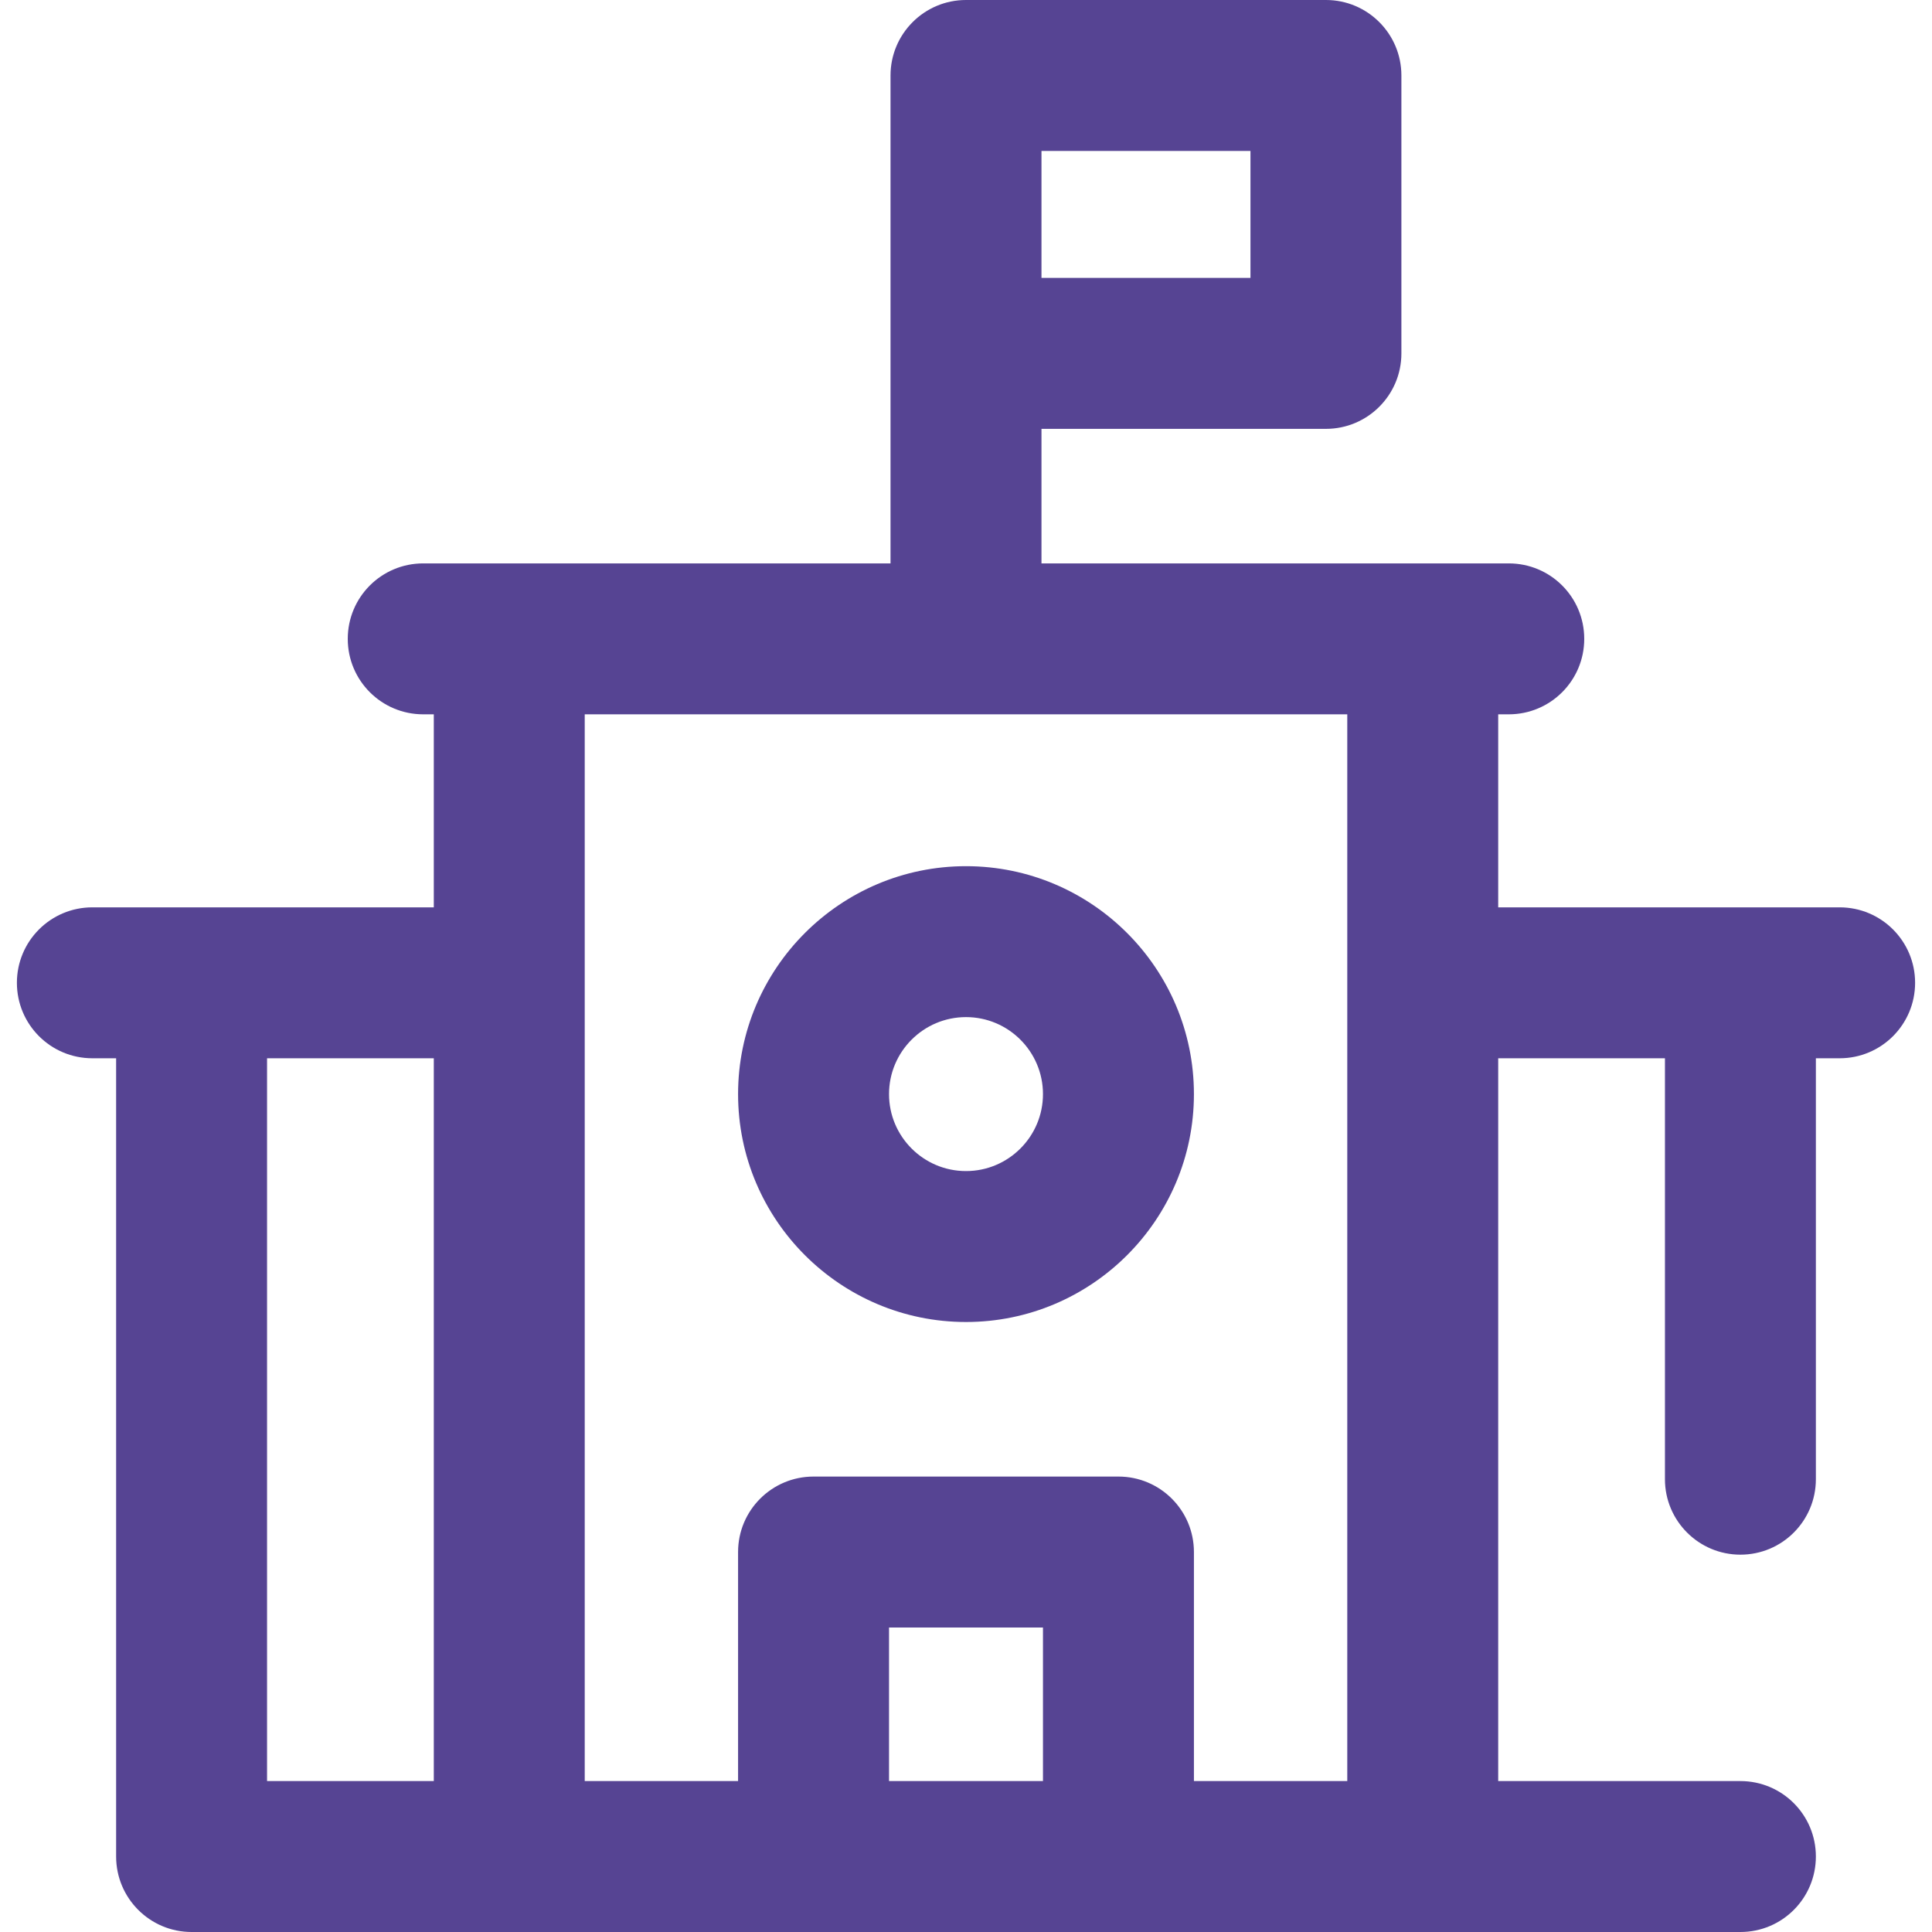 <svg xmlns="http://www.w3.org/2000/svg" xmlns:xlink="http://www.w3.org/1999/xlink" width="100" zoomAndPan="magnify" viewBox="0 0 75 75" height="100" preserveAspectRatio="xMidYMid meet" version="1.0"><path fill="#564493" d="M 71.414 35.223 L 58.16 35.223 L 58.16 27.73 L 58.57 27.73 C 60.191 27.73 61.5 26.418 61.5 24.801 C 61.5 23.18 60.191 21.871 58.57 21.871 L 40.43 21.871 L 40.43 16.648 L 51.473 16.648 C 53.09 16.648 54.402 15.336 54.402 13.719 L 54.402 2.93 C 54.402 1.312 53.09 0 51.473 0 L 37.5 0 C 35.883 0 34.57 1.312 34.57 2.93 L 34.57 21.871 L 16.43 21.871 C 14.809 21.871 13.5 23.18 13.5 24.801 C 13.5 26.418 14.809 27.73 16.43 27.73 L 16.84 27.73 L 16.84 35.223 L 3.586 35.223 C 1.965 35.223 0.656 36.535 0.656 38.152 C 0.656 39.77 1.965 41.082 3.586 41.082 L 4.508 41.082 L 4.508 72.07 C 4.508 73.688 5.82 75 7.438 75 L 67.562 75 C 69.184 75 70.492 73.688 70.492 72.07 C 70.492 70.453 69.184 69.141 67.562 69.141 L 58.16 69.141 L 58.16 41.082 L 64.633 41.082 L 64.633 57.422 C 64.633 59.039 65.945 60.352 67.562 60.352 C 69.184 60.352 70.492 59.039 70.492 57.422 L 70.492 41.082 L 71.414 41.082 C 73.035 41.082 74.344 39.77 74.344 38.152 C 74.344 36.535 73.035 35.223 71.414 35.223 Z M 40.43 5.859 L 48.543 5.859 L 48.543 10.789 L 40.43 10.789 Z M 10.367 41.082 L 16.84 41.082 L 16.84 69.141 L 10.367 69.141 Z M 22.699 27.73 L 52.301 27.73 L 52.301 69.141 L 46.348 69.141 L 46.348 60.25 C 46.348 58.629 45.035 57.32 43.418 57.32 L 31.582 57.32 C 29.965 57.32 28.652 58.629 28.652 60.25 L 28.652 69.141 L 22.699 69.141 Z M 34.512 69.141 L 34.512 63.18 L 40.488 63.18 L 40.488 69.141 Z M 34.512 69.141 " fill-opacity="1" fill-rule="nonzero"/><path fill="#564493" d="M 37.5 51.32 C 42.379 51.32 46.348 47.352 46.348 42.473 C 46.348 37.594 42.379 33.625 37.5 33.625 C 32.621 33.625 28.652 37.594 28.652 42.473 C 28.652 47.352 32.621 51.32 37.5 51.32 Z M 37.5 39.484 C 39.148 39.484 40.488 40.824 40.488 42.473 C 40.488 44.121 39.148 45.461 37.5 45.461 C 35.852 45.461 34.512 44.121 34.512 42.473 C 34.512 40.824 35.852 39.484 37.5 39.484 Z M 37.5 39.484 " fill-opacity="1" fill-rule="nonzero"/></svg>